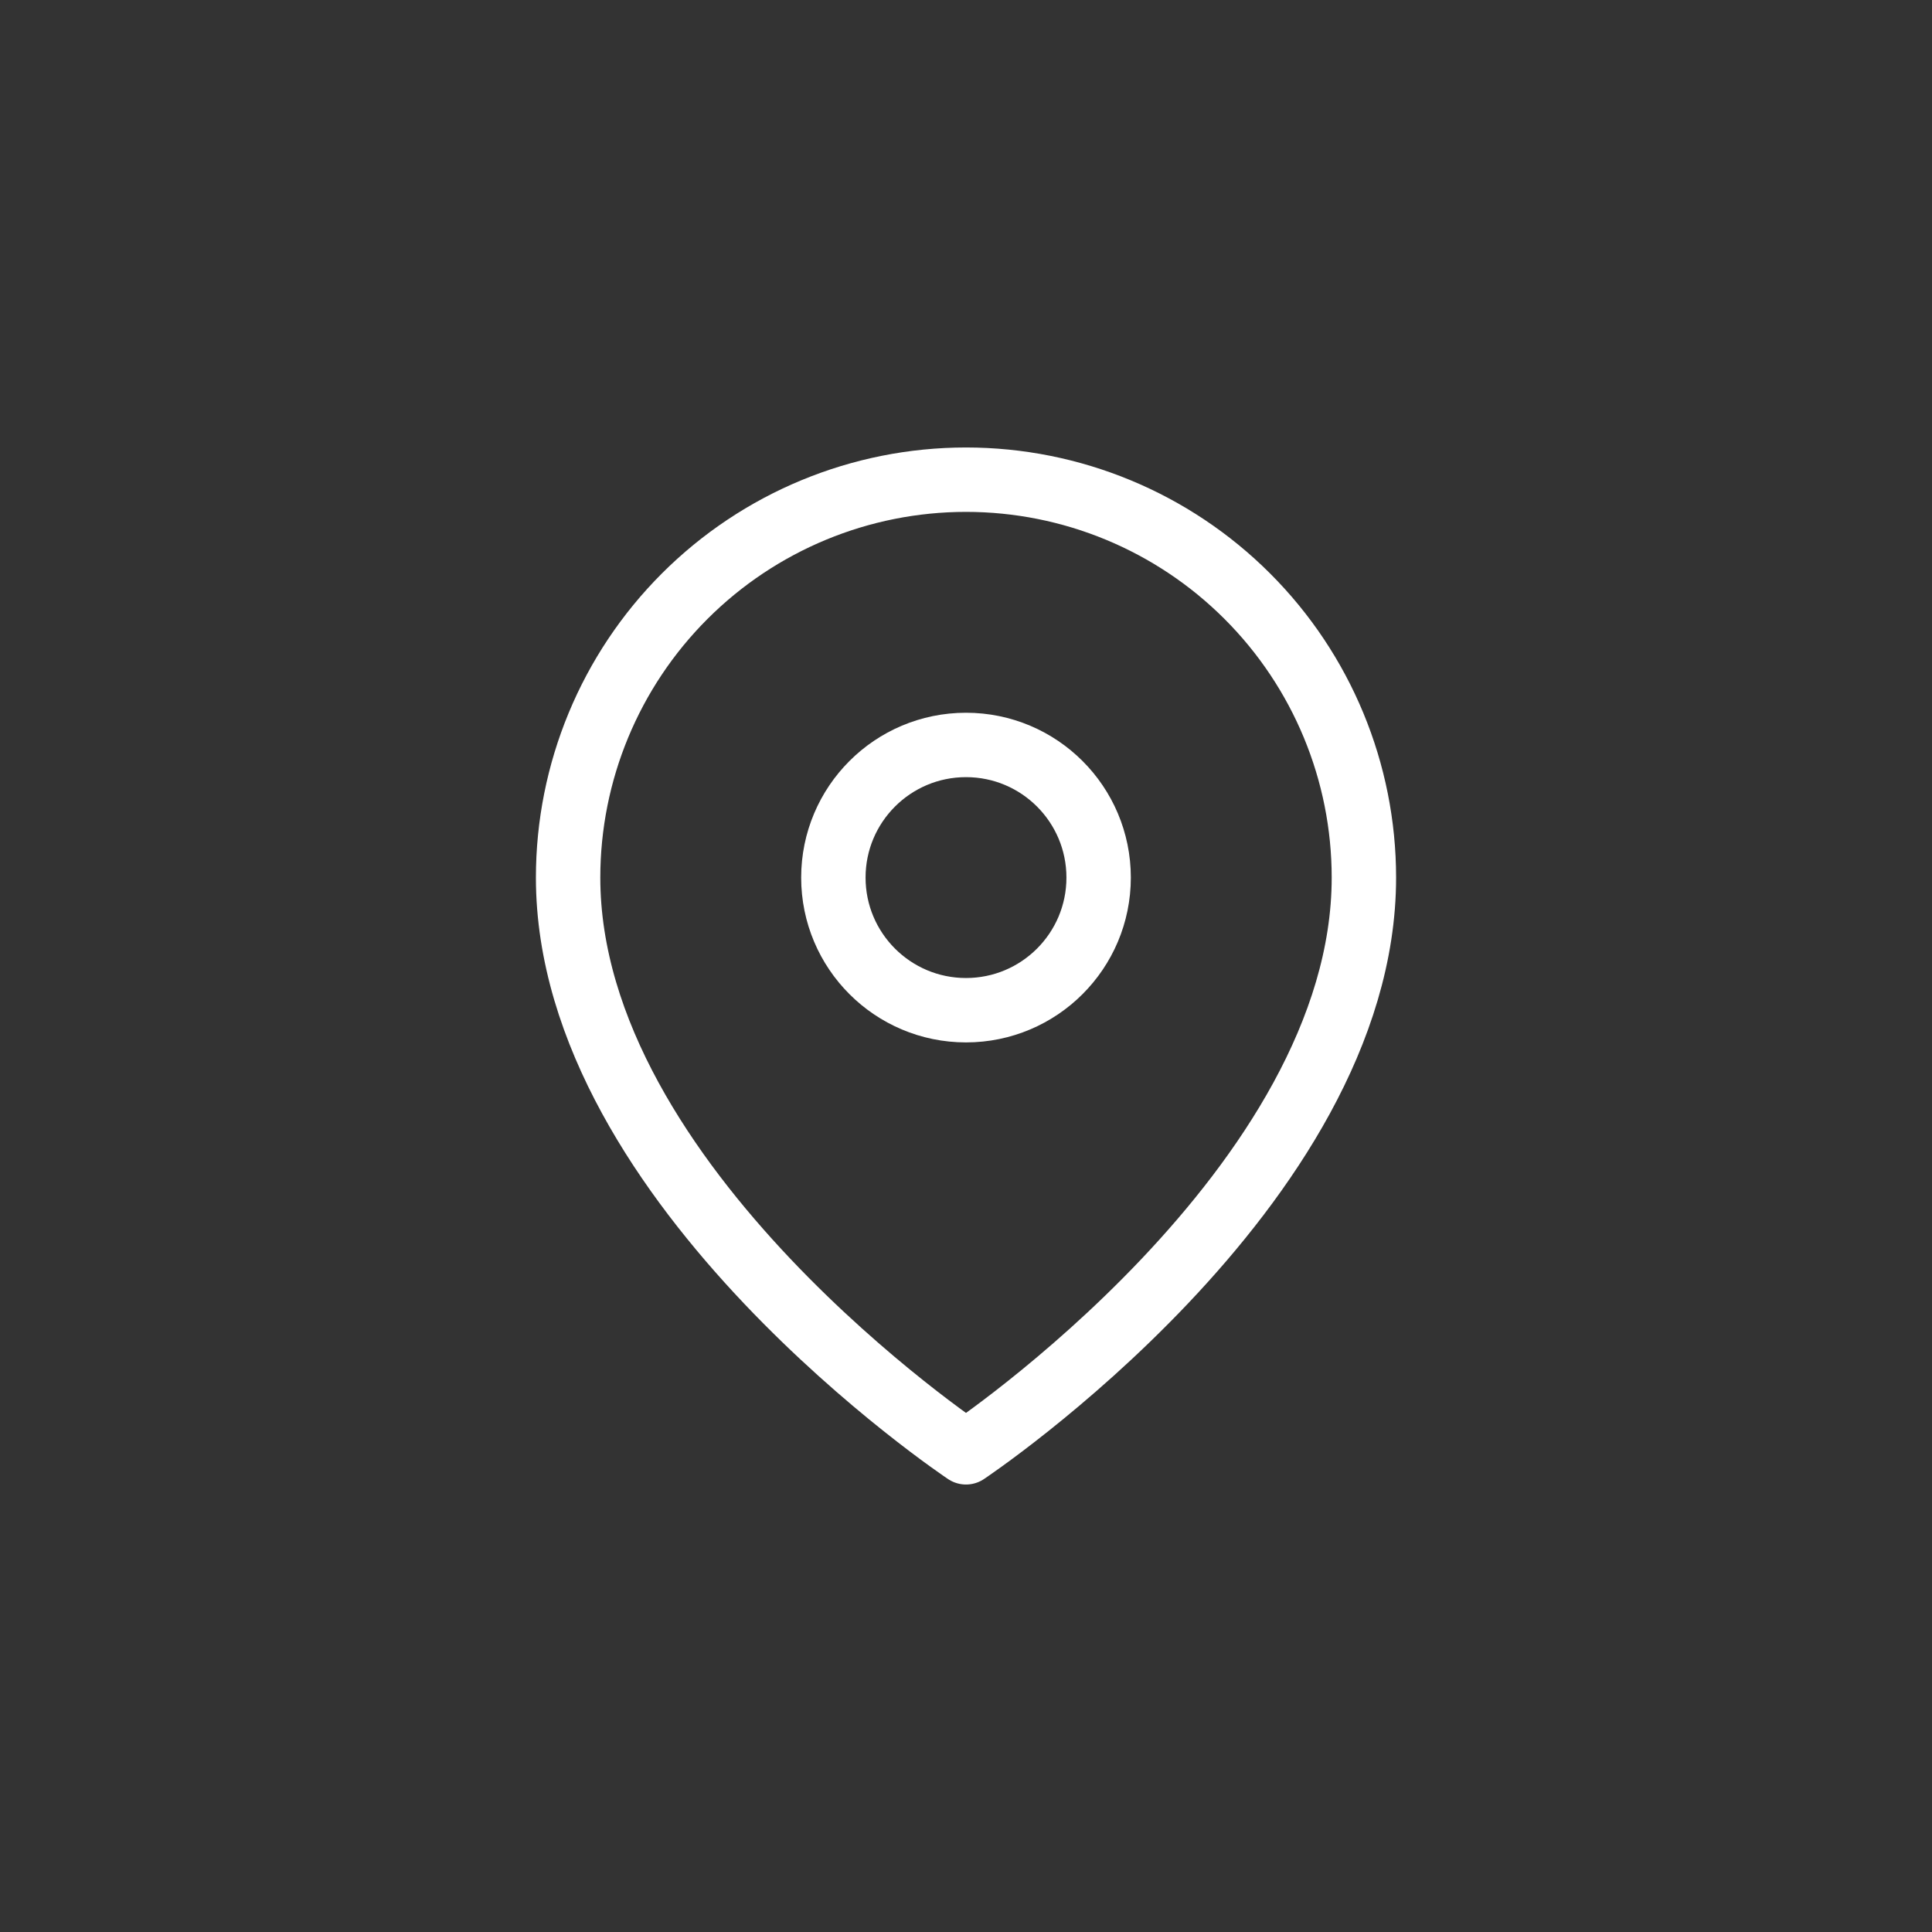 <svg width="60" height="60" viewBox="0 0 60 60" fill="none" xmlns="http://www.w3.org/2000/svg">
<rect x="0" y="0" width="60" height="60" fill="#333333" stroke="none"/>
<path d="M42.357 27.254C42.357 36.865 30 45.103 30 45.103C30 45.103 17.643 36.865 17.643 27.254C17.643 23.977 18.945 20.834 21.262 18.517C23.58 16.199 26.723 14.897 30 14.897C33.277 14.897 36.42 16.199 38.737 18.517C41.055 20.834 42.357 23.977 42.357 27.254Z" stroke="white" stroke-width="2" stroke-linecap="round" stroke-linejoin="round"/>
<path d="M30 31.373C32.275 31.373 34.119 29.529 34.119 27.254C34.119 24.979 32.275 23.135 30 23.135C27.725 23.135 25.881 24.979 25.881 27.254C25.881 29.529 27.725 31.373 30 31.373Z" stroke="white" stroke-width="2" stroke-linecap="round" stroke-linejoin="round"/>
</svg>

